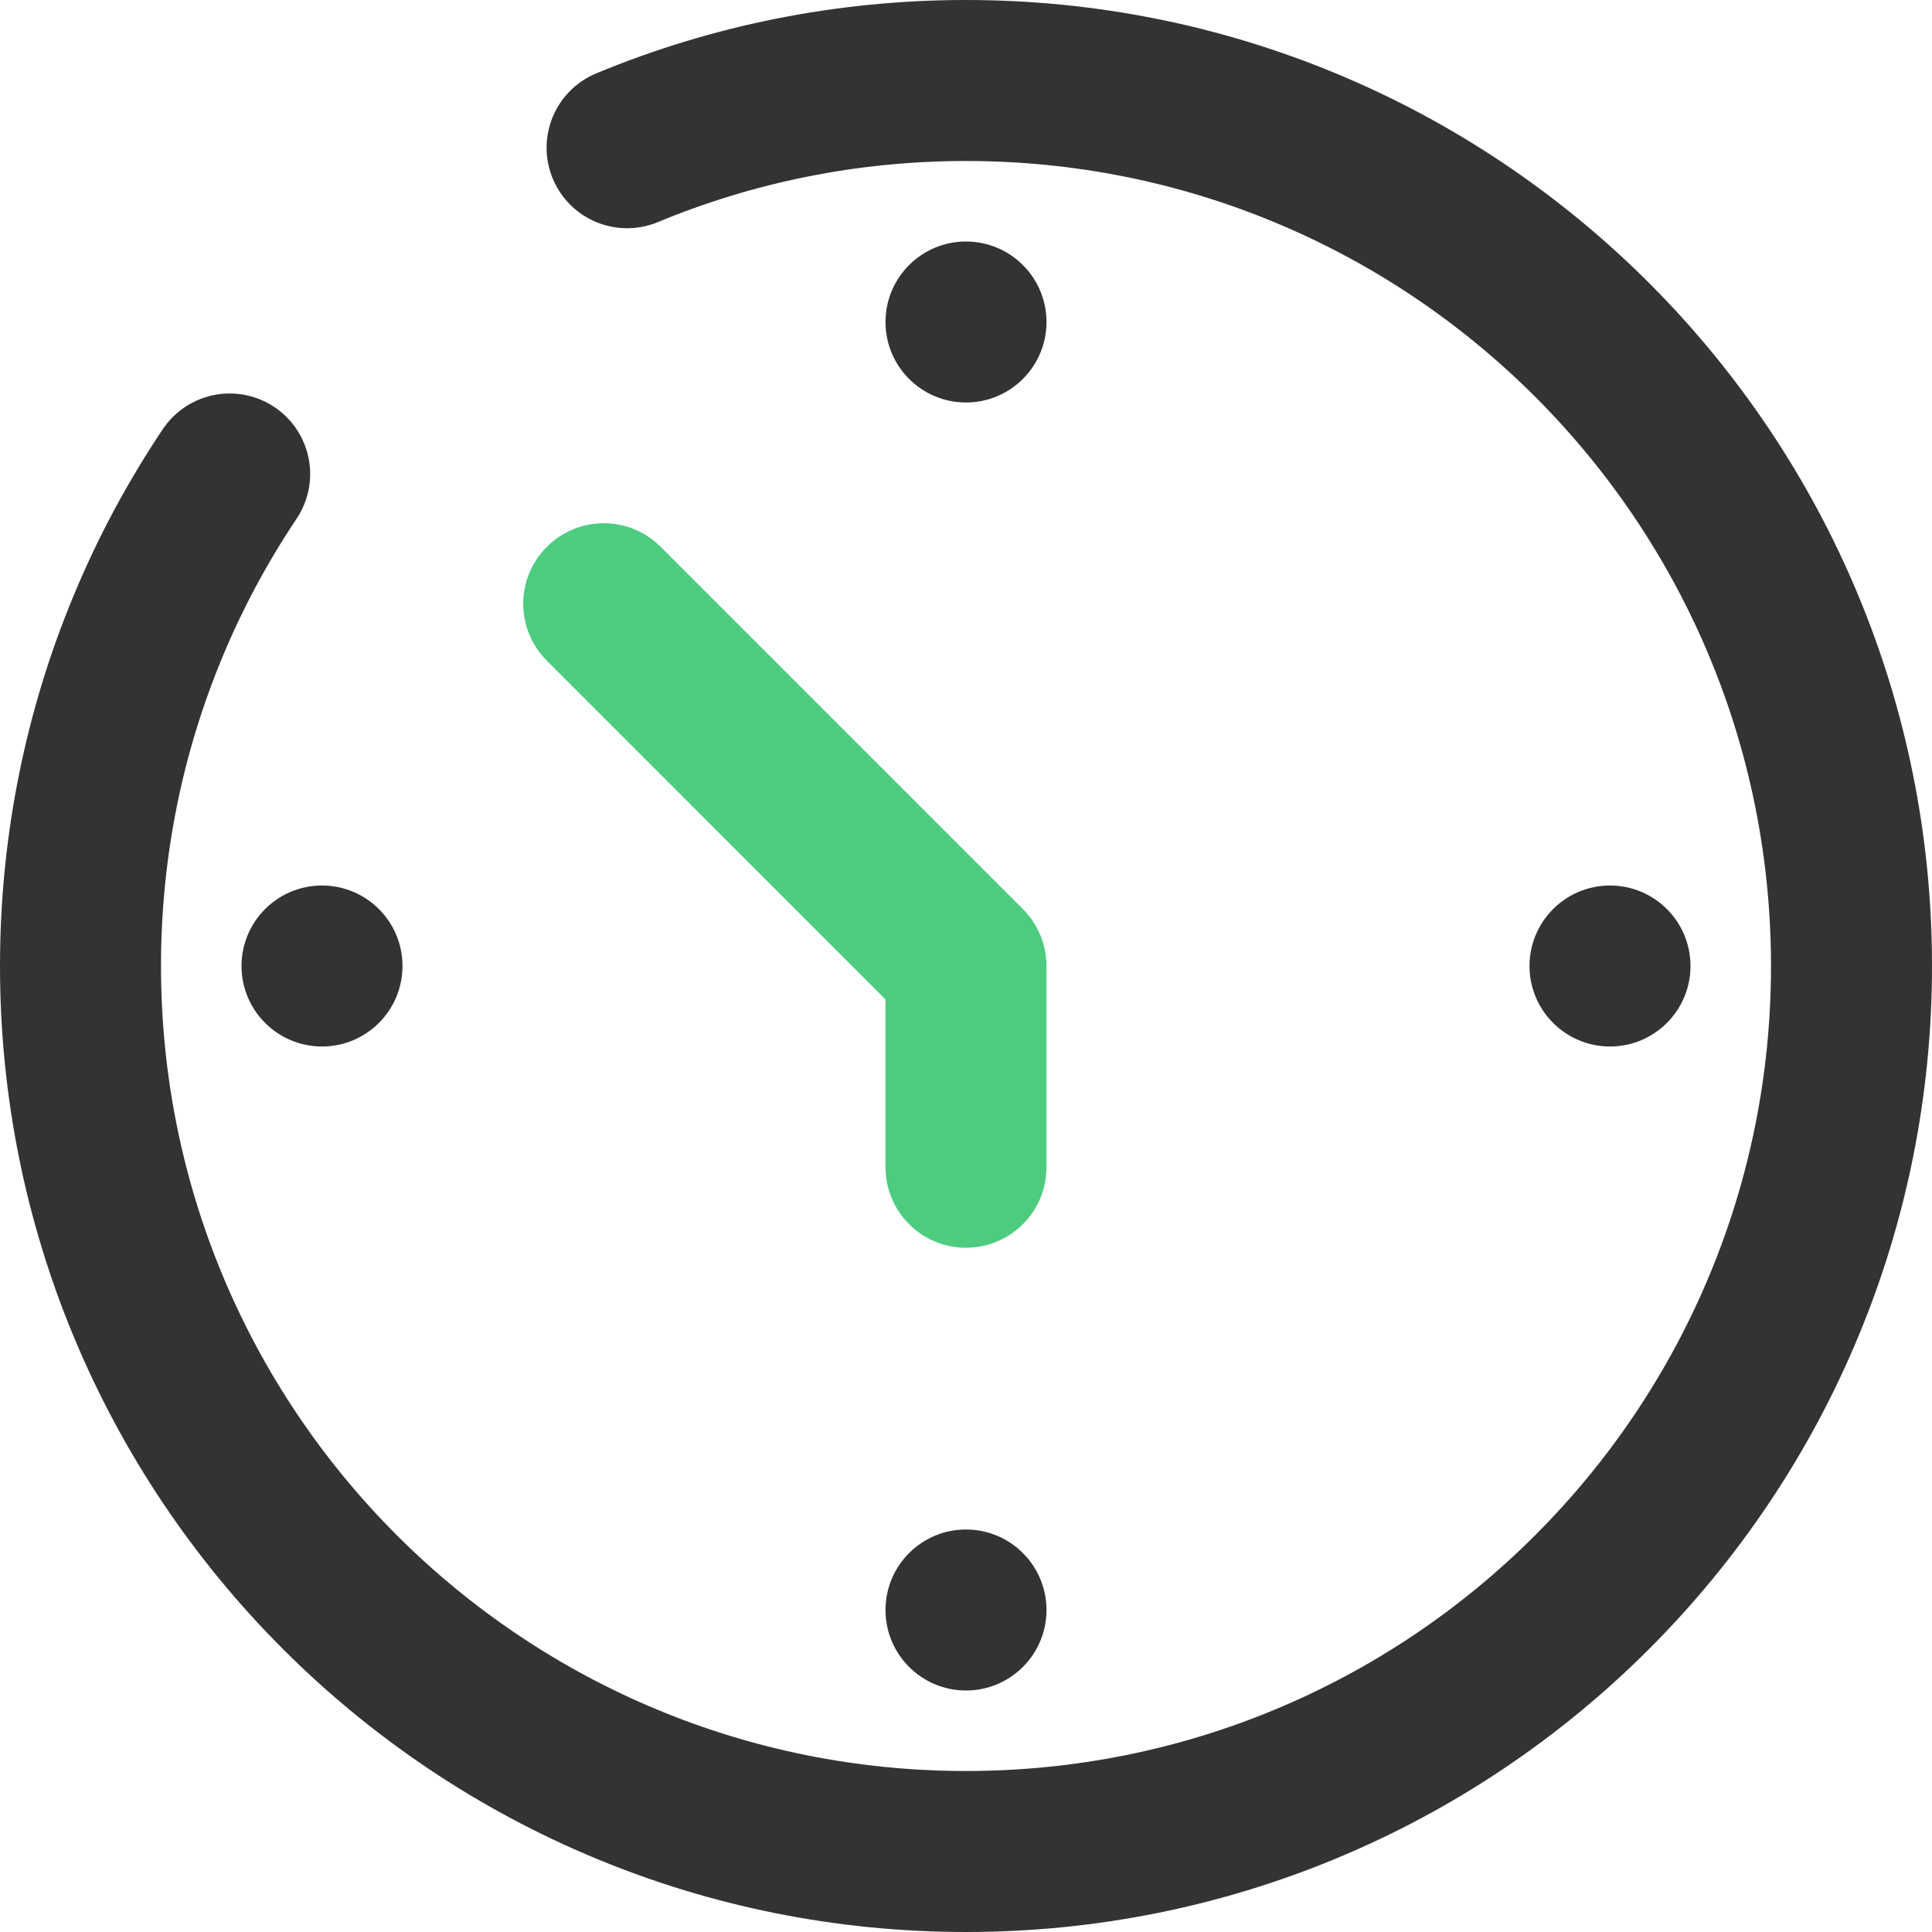 <?xml version="1.0" encoding="UTF-8"?>
<svg width="24px" height="24px" viewBox="0 0 24 24" version="1.1" xmlns="http://www.w3.org/2000/svg" xmlns:xlink="http://www.w3.org/1999/xlink">
    <!-- Generator: Sketch 63.1 (92452) - https://sketch.com -->
    <title>Content</title>
    <desc>Created with Sketch.</desc>
    <g id="Webinar-Page" stroke="none" stroke-width="1" fill="none" fill-rule="evenodd">
        <g id="Desktop/WebinarPage_v4" transform="translate(-406, -440)">
            <g id="Fold" transform="translate(0, -1)">
                <g id="Content" transform="translate(189, 205)">
                    <g id="MetaInfo" transform="translate(0, 224)">
                        <g id="Time" transform="translate(201, 0)">
                            <g id="Content" transform="translate(16, 12)">
                                <g id="Background">
                                    <rect id="Rectangle" x="0" y="0" width="24" height="24"></rect>
                                </g>
                                <g id="TimeIcon">
                                    <g id="Background">
                                        <rect id="Rectangle" x="0" y="0" width="24" height="24"></rect>
                                    </g>
                                    <g id="Icon" transform="translate(1, 1)">
                                        <path d="M11,18 C11.552,18 12,18.448 12,19 C12,19.552 11.552,20 11,20 C10.448,20 10,19.552 10,19 C10,18.448 10.448,18 11,18 Z M19,10 C19.552,10 20,10.448 20,11 C20,11.552 19.552,12 19,12 C18.448,12 18,11.552 18,11 C18,10.448 18.448,10 19,10 Z M3,10 C3.552,10 4,10.448 4,11 C4,11.552 3.552,12 3,12 C2.448,12 2,11.552 2,11 C2,10.448 2.448,10 3,10 Z M11,2 C11.552,2 12,2.448 12,3 C12,3.552 11.552,4 11,4 C10.448,4 10,3.552 10,3 C10,2.448 10.448,2 11,2 Z" id="Combined-Shape" fill-opacity="0.8" fill="#000000" fill-rule="nonzero"></path>
                                        <path d="M1.853,4.888 C1.454,5.484 1.112,6.12 0.835,6.79 C0.297,8.086 0,9.509 0,11 C0,12.491 0.297,13.914 0.835,15.21 C1.392,16.555 2.209,17.765 3.222,18.778 C4.235,19.791 5.445,20.608 6.79,21.165 C8.086,21.703 9.509,22 11,22 C12.491,22 13.914,21.703 15.21,21.165 C16.555,20.608 17.765,19.791 18.778,18.778 C19.791,17.765 20.608,16.555 21.165,15.21 C21.703,13.914 22,12.491 22,11 C22,9.509 21.703,8.086 21.165,6.79 C20.608,5.445 19.791,4.235 18.778,3.222 C17.765,2.209 16.555,1.392 15.21,0.835 C13.914,0.297 12.491,0 11,0 C9.509,0 8.086,0.297 6.79,0.835" id="Path" stroke-opacity="0.8" stroke="#000000" stroke-width="2" stroke-linecap="round"></path>
                                        <path d="M7.143,5.734 L7.207,5.793 L11.707,10.293 C11.736,10.321 11.762,10.352 11.787,10.383 L11.707,10.293 C11.739,10.325 11.768,10.358 11.795,10.393 C11.816,10.421 11.836,10.449 11.854,10.479 C11.861,10.491 11.869,10.504 11.875,10.516 C11.886,10.536 11.897,10.556 11.906,10.577 C11.914,10.594 11.922,10.611 11.929,10.629 C11.937,10.648 11.944,10.668 11.95,10.688 C11.955,10.703 11.96,10.719 11.964,10.734 C11.97,10.756 11.975,10.777 11.98,10.799 C11.983,10.817 11.986,10.834 11.989,10.852 C11.996,10.9 12,10.949 12,11 L11.996,10.914 C11.998,10.932 11.999,10.95 11.999,10.968 L12,11 L12,13.5 L11.997,13.575 C11.959,14.092 11.527,14.5 11,14.5 C10.448,14.5 10,14.052 10,13.5 L10,13.5 L10,11.415 L5.793,7.207 C5.402,6.817 5.402,6.183 5.793,5.793 C6.163,5.423 6.751,5.403 7.143,5.734 Z" id="Combined-Shape" fill="#4DCC80" fill-rule="nonzero"></path>
                                    </g>
                                </g>
                            </g>
                        </g>
                    </g>
                </g>
            </g>
        </g>
    </g>
</svg>